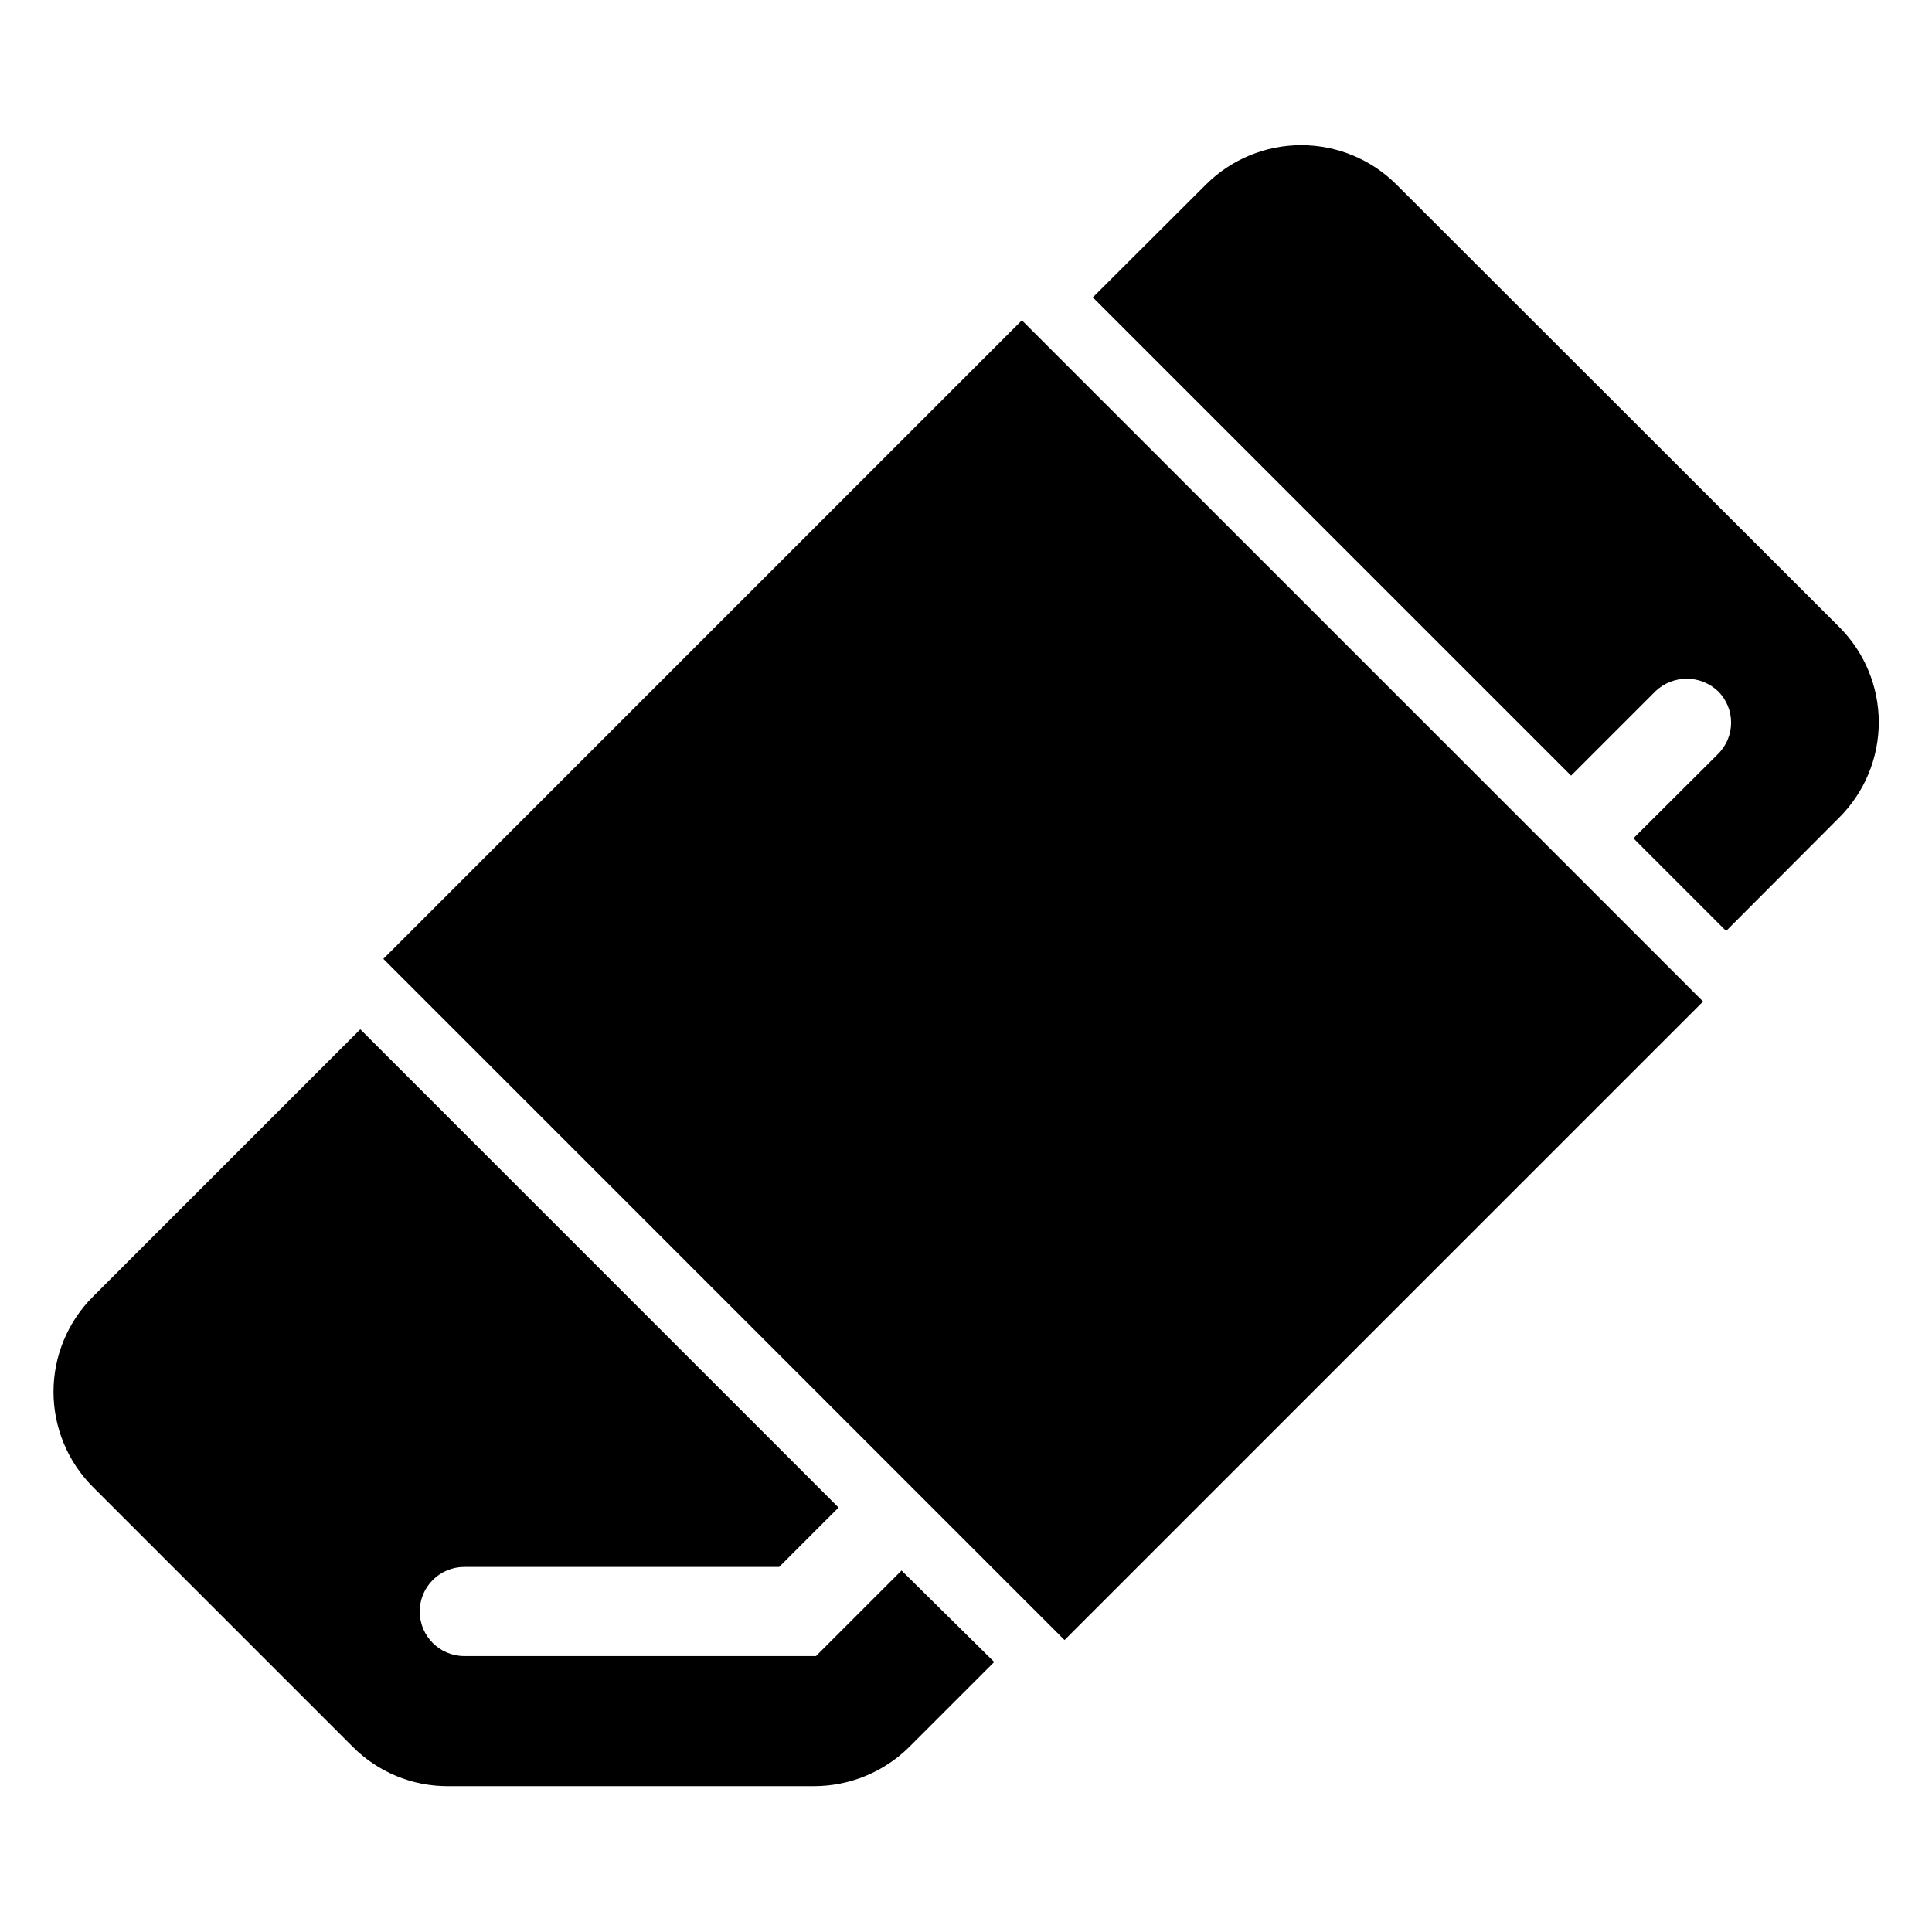 <?xml version="1.0" encoding="UTF-8"?>
<!-- Uploaded to: ICON Repo, www.svgrepo.com, Generator: ICON Repo Mixer Tools -->
<svg fill="#000000" width="800px" height="800px" version="1.1" viewBox="144 144 512 512" xmlns="http://www.w3.org/2000/svg">
 <g>
  <path d="m382.92 560.2-22.672 22.672h-93.207c-6.519 0-11.809-5.289-11.809-11.809 0-6.523 5.289-11.809 11.809-11.809h83.445l15.742-15.742-126.74-126.74-70.848 70.848v-0.004c-6.695 6.691-10.461 15.766-10.461 25.23s3.766 18.543 10.461 25.23l68.801 68.801c6.68 6.734 15.785 10.504 25.27 10.469h97.062c9.473-0.016 18.559-3.781 25.27-10.469l22.434-22.434z"/>
  <path d="m631.44 360.64c6.695-6.688 10.457-15.762 10.457-25.227s-3.762-18.543-10.457-25.23l-117.38-117.29c-6.699-6.68-15.77-10.426-25.227-10.426-9.461 0-18.531 3.746-25.23 10.426l-29.992 29.914 126.74 126.74 22.355-22.355c4.652-4.43 11.961-4.43 16.609 0 2.207 2.199 3.449 5.188 3.449 8.305 0 3.117-1.242 6.102-3.449 8.305l-22.434 22.355 24.562 24.562z"/>
  <path d="m245.59 398.11 169.22-169.22 180.52 180.52-169.22 169.22z"/>
 </g>
</svg>